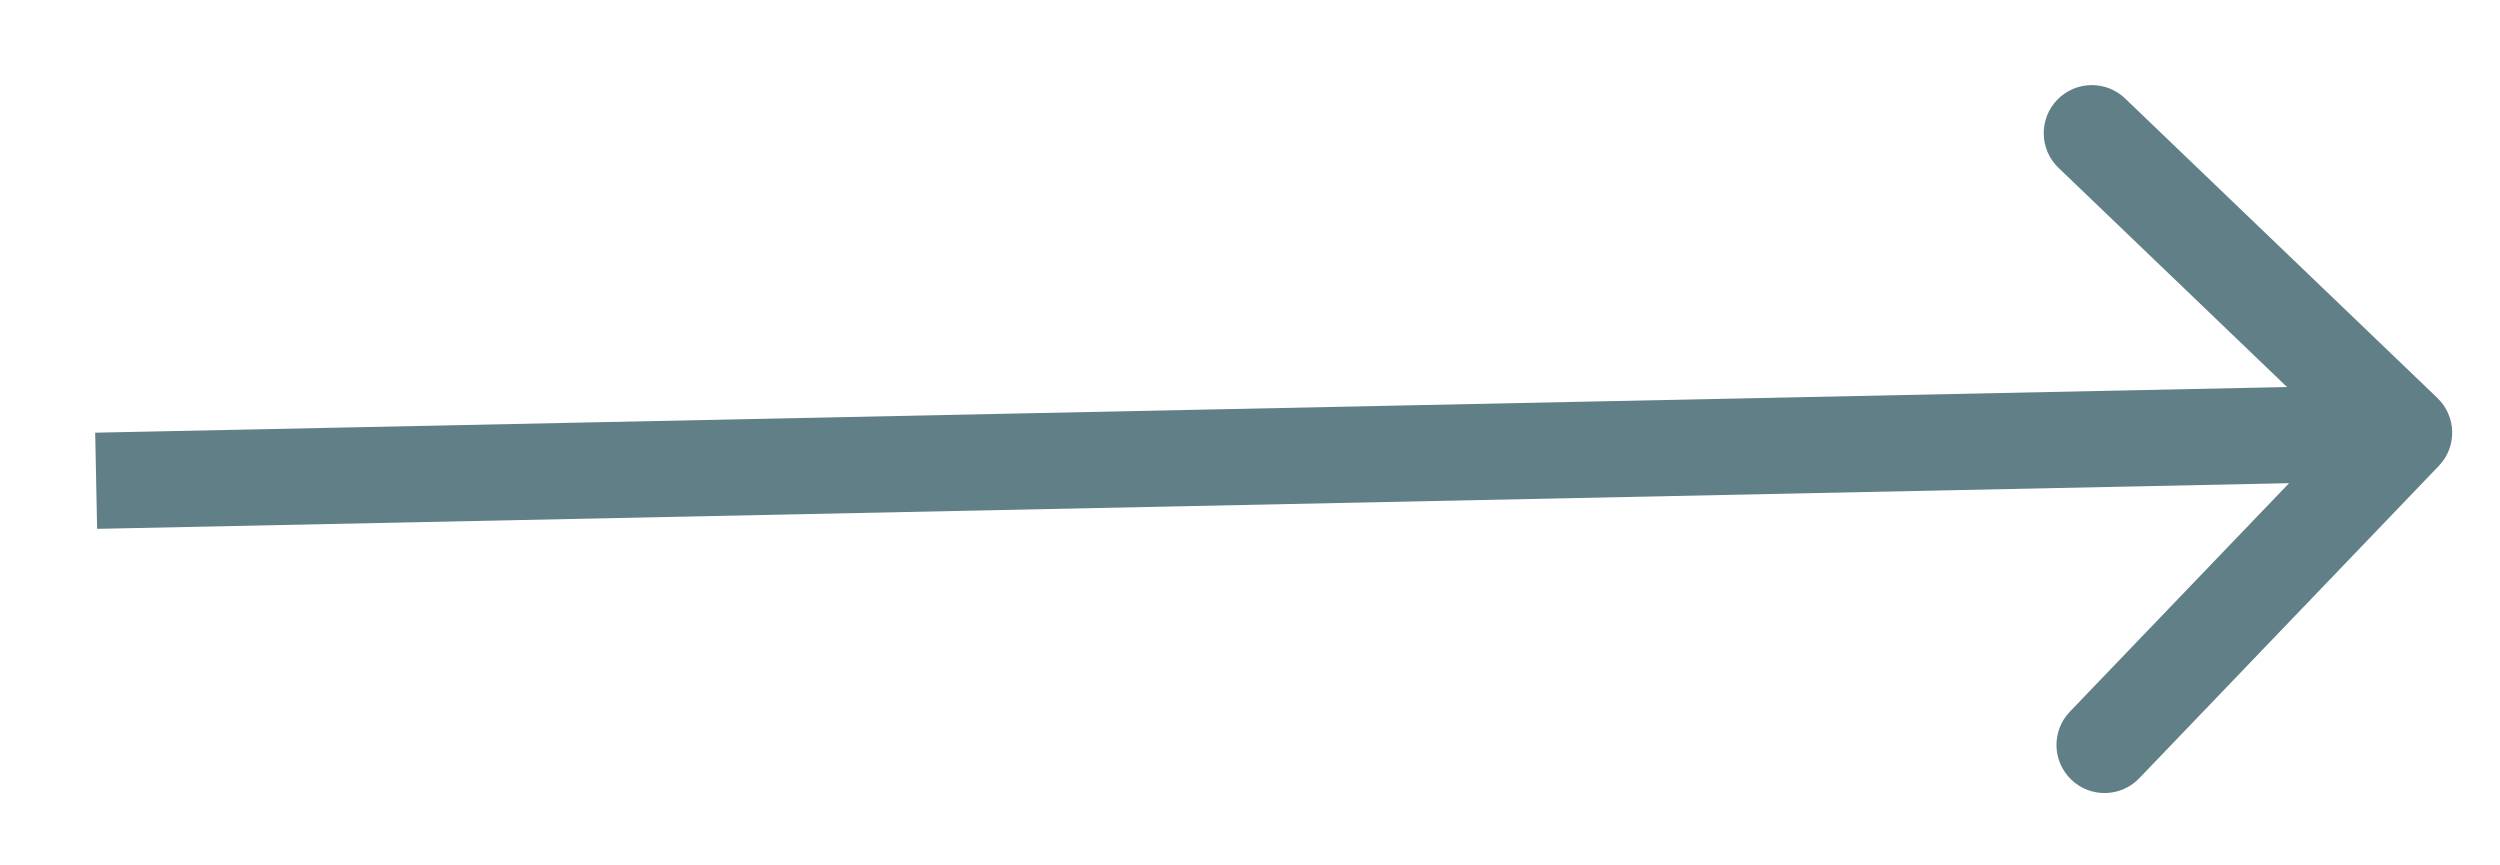 <?xml version="1.0" encoding="UTF-8"?> <svg xmlns="http://www.w3.org/2000/svg" width="26" height="9" viewBox="0 0 26 9" fill="none"> <path d="M25.363 4.846C25.555 4.647 25.548 4.33 25.349 4.139L22.101 1.024C21.902 0.833 21.585 0.84 21.394 1.039C21.203 1.238 21.209 1.555 21.409 1.746L24.296 4.515L21.527 7.401C21.335 7.601 21.342 7.917 21.541 8.108C21.741 8.3 22.057 8.293 22.248 8.094L25.363 4.846ZM1.01 5.5L25.013 5L24.992 4L0.99 4.5L1.01 5.5Z" fill="#607F87"></path> </svg> 